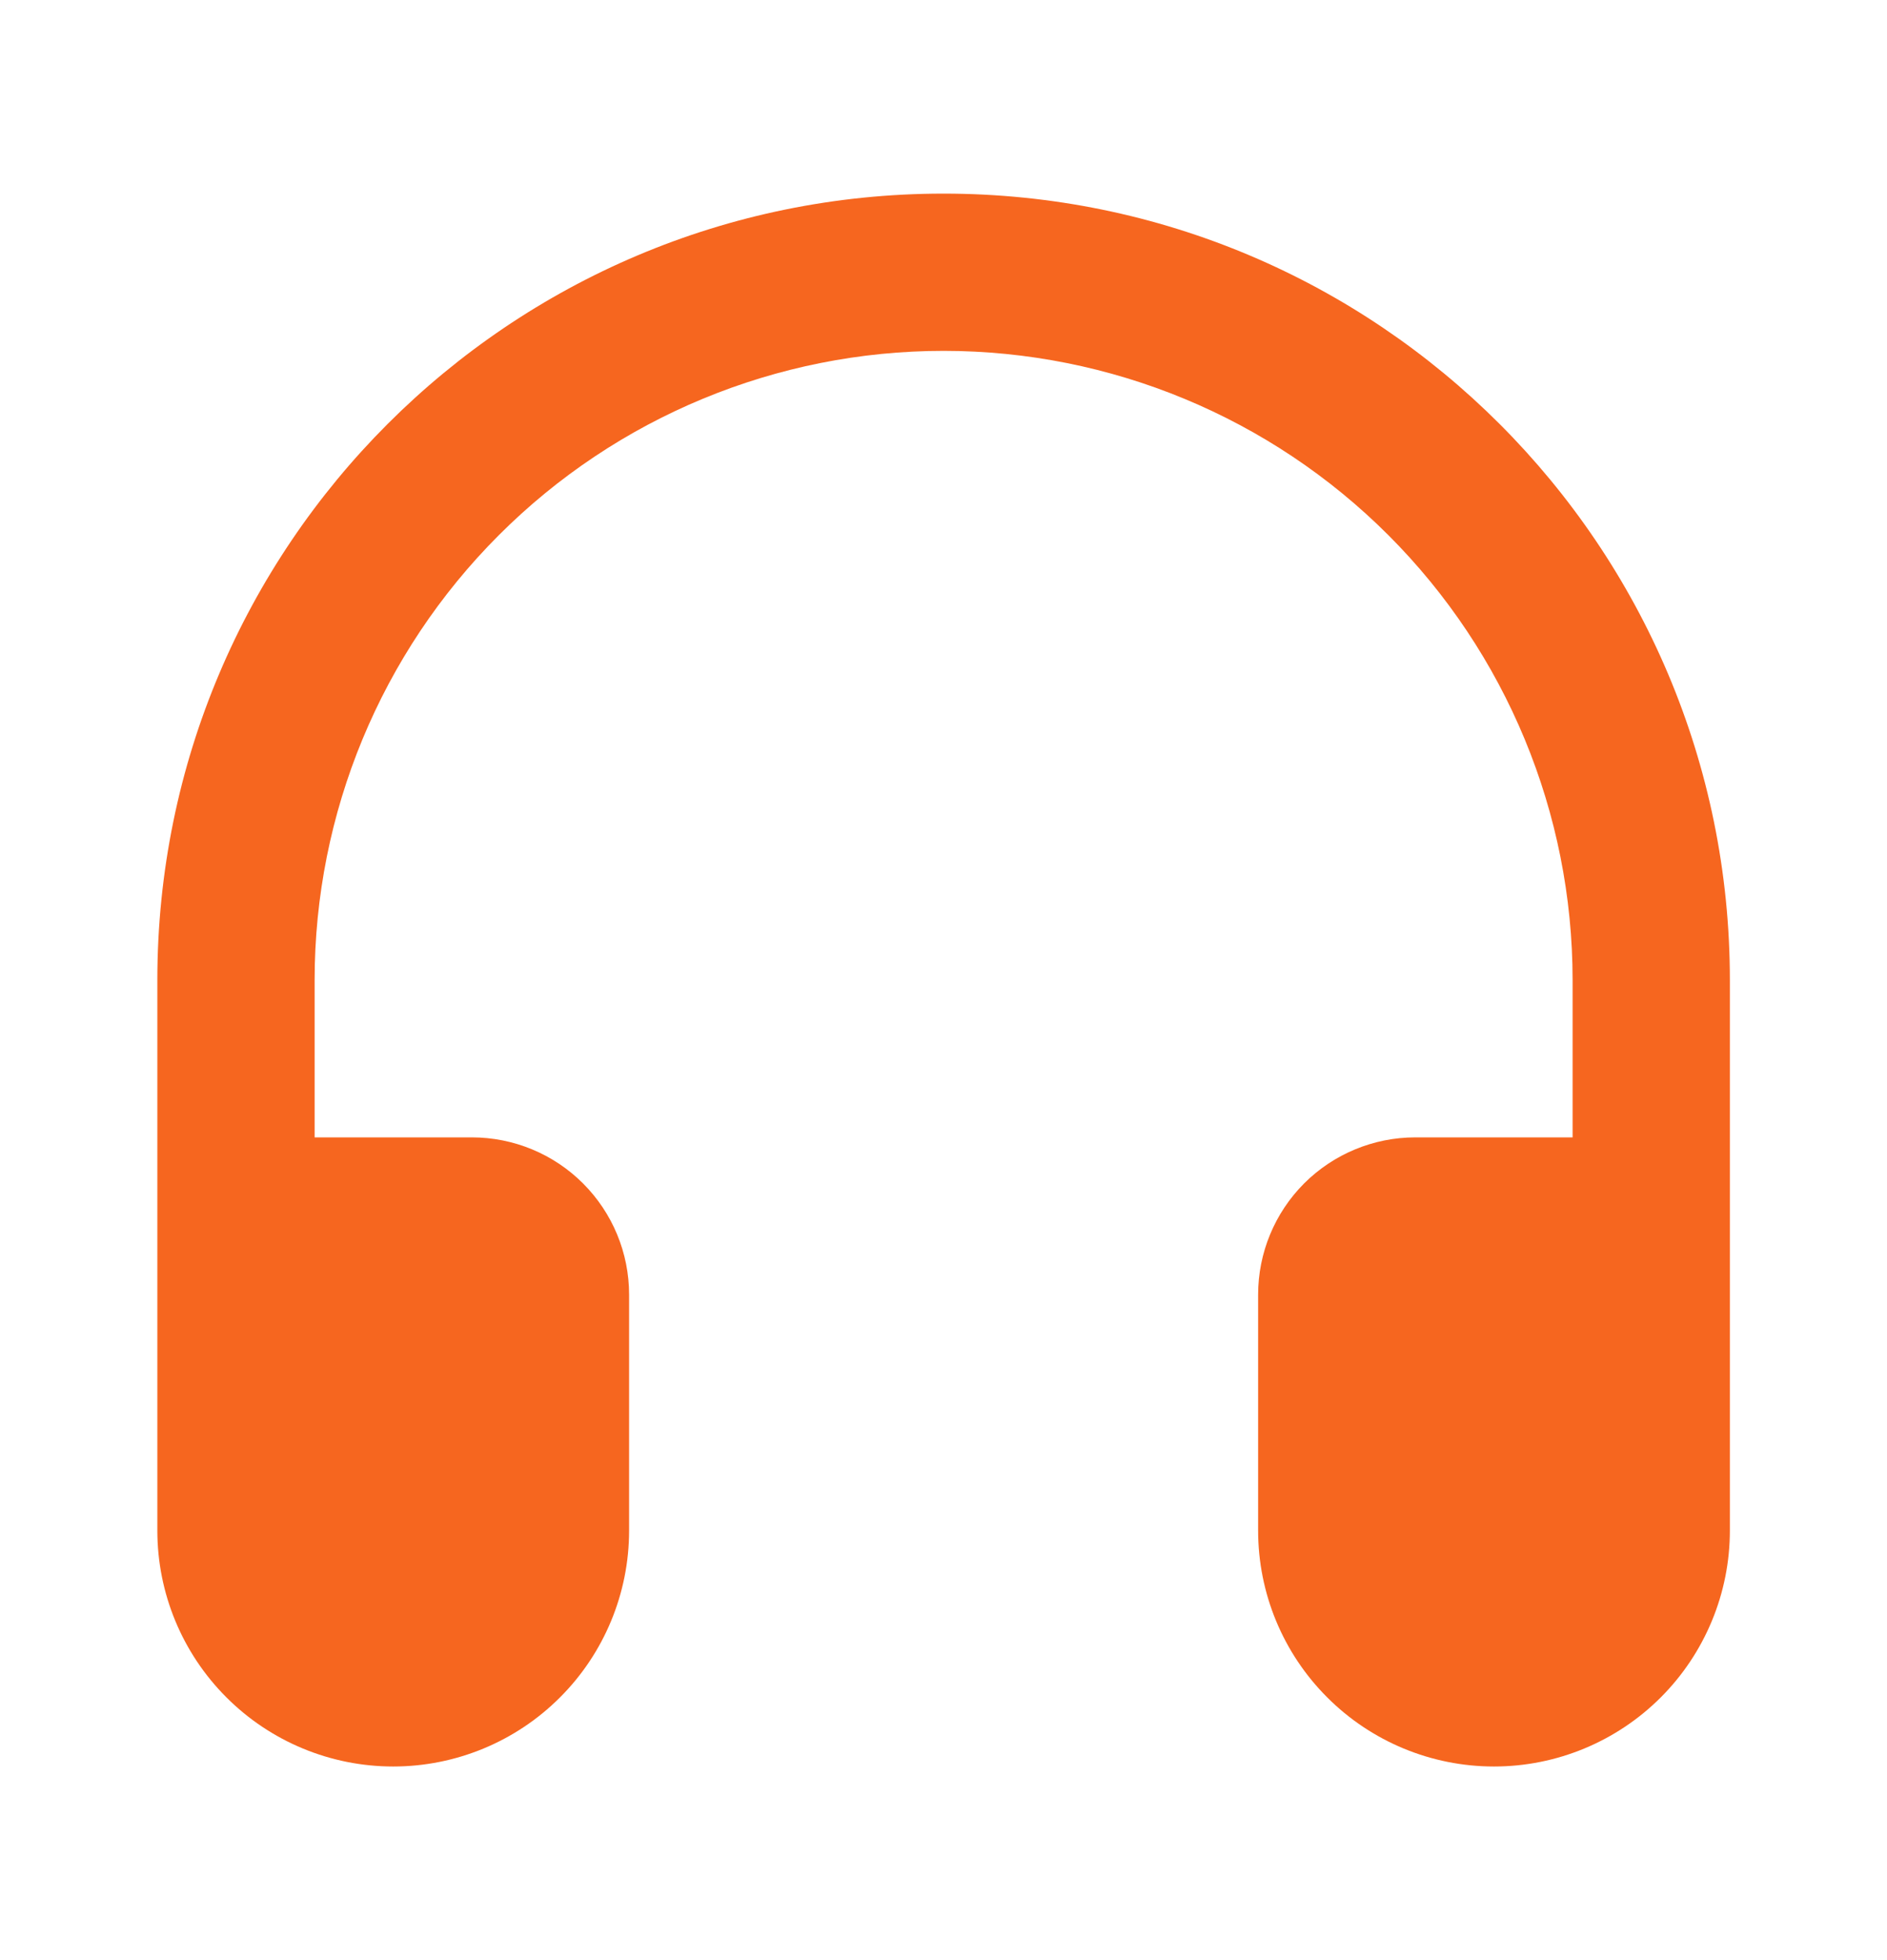 <?xml version="1.0" encoding="UTF-8"?>
<svg xmlns="http://www.w3.org/2000/svg" width="26" height="27" viewBox="0 0 26 27" fill="none">
  <path fill-rule="evenodd" clip-rule="evenodd" d="M13.001 4.833C10.703 4.833 8.498 5.746 6.873 7.372C5.248 8.997 4.335 11.201 4.335 13.5V15.667H6.501C7.076 15.667 7.627 15.895 8.033 16.301C8.44 16.708 8.668 17.259 8.668 17.833V21.083C8.668 21.945 8.326 22.772 7.716 23.381C7.107 23.991 6.28 24.333 5.418 24.333C4.556 24.333 3.729 23.991 3.12 23.381C2.51 22.772 2.168 21.945 2.168 21.083V13.5C2.168 7.517 7.018 2.667 13.001 2.667C18.985 2.667 23.835 7.517 23.835 13.5V21.083C23.835 21.945 23.492 22.772 22.883 23.381C22.273 23.991 21.447 24.333 20.585 24.333C19.723 24.333 18.896 23.991 18.287 23.381C17.677 22.772 17.335 21.945 17.335 21.083V17.833C17.335 17.259 17.563 16.708 17.969 16.301C18.376 15.895 18.927 15.667 19.501 15.667H21.668V13.5C21.668 11.201 20.755 8.997 19.13 7.372C17.504 5.746 15.3 4.833 13.001 4.833Z" fill="#F6661F"></path>
</svg>
